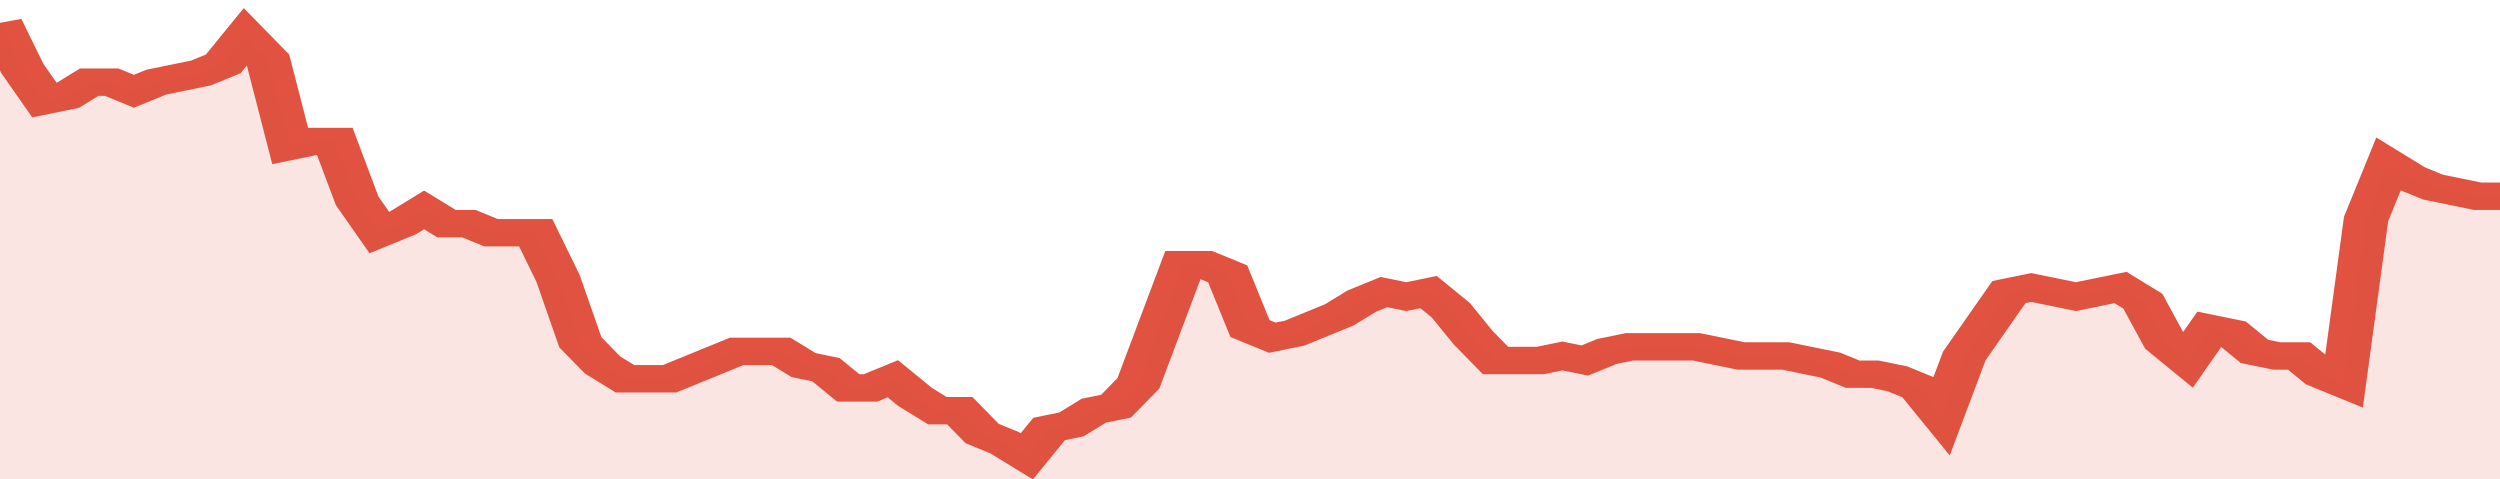 <svg xmlns="http://www.w3.org/2000/svg" viewBox="0 0 336 105" width="120" height="23" preserveAspectRatio="none">
				 <polyline fill="none" stroke="#E15241" stroke-width="6" points="0, 5 3, 15 6, 22 9, 21 12, 18 15, 18 18, 20 21, 18 24, 17 27, 16 30, 14 33, 8 36, 13 39, 32 42, 31 45, 31 48, 44 51, 51 54, 49 57, 46 60, 49 63, 49 66, 51 69, 51 72, 51 75, 61 78, 75 81, 80 84, 83 87, 83 90, 83 93, 81 96, 79 99, 77 102, 77 105, 77 108, 80 111, 81 114, 85 117, 85 120, 83 123, 87 126, 90 129, 90 132, 95 135, 97 138, 100 141, 94 144, 93 147, 90 150, 89 153, 84 156, 71 159, 58 162, 58 165, 60 168, 72 171, 74 174, 73 177, 71 180, 69 183, 66 186, 64 189, 65 192, 64 195, 68 198, 74 201, 79 204, 79 207, 79 210, 78 213, 79 216, 77 219, 76 222, 76 225, 76 228, 76 231, 77 234, 78 237, 78 240, 78 243, 79 246, 80 249, 82 252, 82 255, 83 258, 85 261, 91 264, 78 267, 71 270, 64 273, 63 276, 64 279, 65 282, 64 285, 63 288, 66 291, 75 294, 79 297, 72 300, 73 303, 77 306, 78 309, 78 312, 82 315, 84 318, 48 321, 36 324, 39 327, 41 330, 42 333, 43 336, 43 336, 43 "> </polyline>
				 <polygon fill="#E15241" opacity="0.15" points="0, 105 0, 5 3, 15 6, 22 9, 21 12, 18 15, 18 18, 20 21, 18 24, 17 27, 16 30, 14 33, 8 36, 13 39, 32 42, 31 45, 31 48, 44 51, 51 54, 49 57, 46 60, 49 63, 49 66, 51 69, 51 72, 51 75, 61 78, 75 81, 80 84, 83 87, 83 90, 83 93, 81 96, 79 99, 77 102, 77 105, 77 108, 80 111, 81 114, 85 117, 85 120, 83 123, 87 126, 90 129, 90 132, 95 135, 97 138, 100 141, 94 144, 93 147, 90 150, 89 153, 84 156, 71 159, 58 162, 58 165, 60 168, 72 171, 74 174, 73 177, 71 180, 69 183, 66 186, 64 189, 65 192, 64 195, 68 198, 74 201, 79 204, 79 207, 79 210, 78 213, 79 216, 77 219, 76 222, 76 225, 76 228, 76 231, 77 234, 78 237, 78 240, 78 243, 79 246, 80 249, 82 252, 82 255, 83 258, 85 261, 91 264, 78 267, 71 270, 64 273, 63 276, 64 279, 65 282, 64 285, 63 288, 66 291, 75 294, 79 297, 72 300, 73 303, 77 306, 78 309, 78 312, 82 315, 84 318, 48 321, 36 324, 39 327, 41 330, 42 333, 43 336, 43 336, 105 "></polygon>
			</svg>